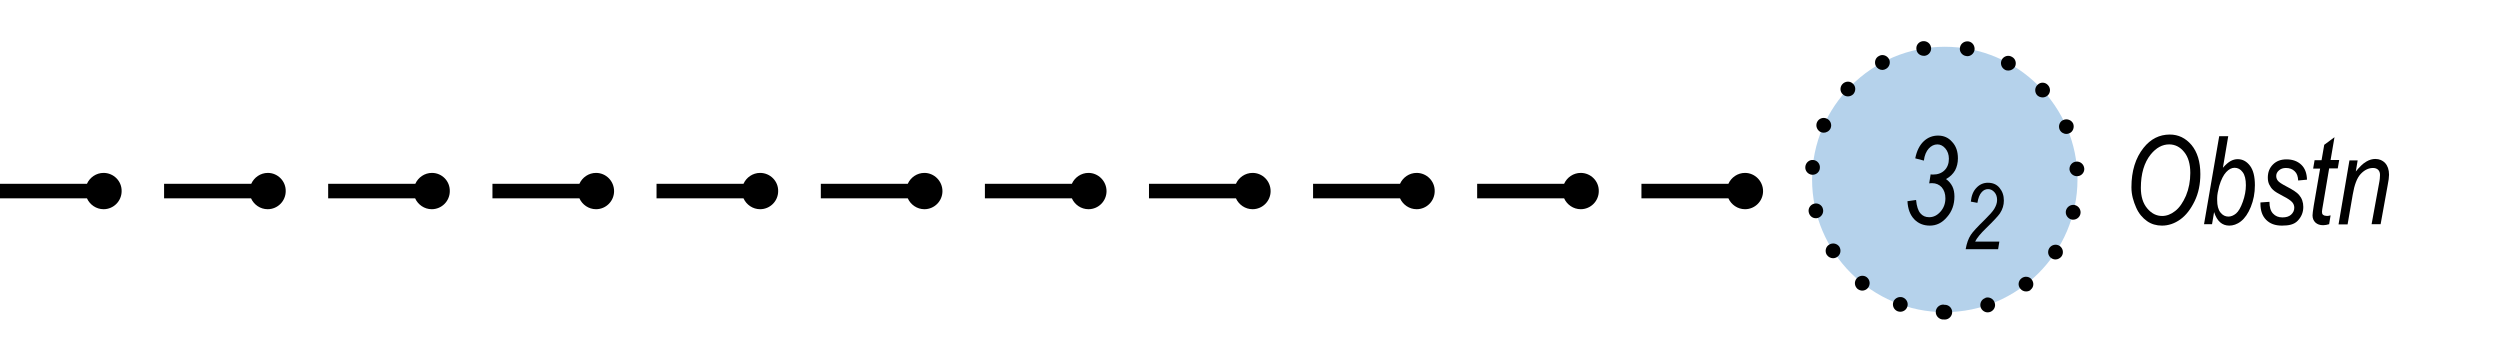 <?xml version="1.0" encoding="utf-8"?>
<!-- Generator: Adobe Illustrator 19.2.0, SVG Export Plug-In . SVG Version: 6.00 Build 0)  -->
<svg version="1.1" id="Layer_1" xmlns="http://www.w3.org/2000/svg" xmlns:xlink="http://www.w3.org/1999/xlink" x="0px" y="0px"
	 viewBox="0 0 121.89 17.5" style="enable-background:new 0 0 121.89 17.5;" xml:space="preserve">
<style type="text/css">
	.st0{fill-rule:evenodd;clip-rule:evenodd;fill:#B5D2EB;}
	.st1{fill-rule:evenodd;clip-rule:evenodd;fill:none;}
</style>
<g>
	<g>
		<path class="st0" d="M94.82,15.22c3.56,0,6.47-2.91,6.47-6.47c0-3.56-2.91-6.47-6.47-6.47c-3.56,0-6.47,2.91-6.47,6.47
			C88.35,12.31,91.26,15.22,94.82,15.22z"/>
	</g>
	<g>
		<path d="M94.77,15.57c-0.01,0.01-0.02,0.01-0.03,0.01l0,0c-0.2-0.01-0.36-0.17-0.36-0.37l0,0c0-0.2,0.17-0.36,0.37-0.36l0,0
			c0.01,0,0.03,0.01,0.04,0.01l0,0c0.01,0,0.02,0,0.03,0l0,0c0.2,0,0.36,0.16,0.36,0.36l0,0c0,0.19-0.16,0.36-0.36,0.36l0,0
			C94.8,15.58,94.79,15.58,94.77,15.57z M96.57,14.98c-0.06-0.19,0.04-0.39,0.23-0.45l0,0c0,0,0,0,0-0.01l0,0
			c0.18-0.06,0.39,0.04,0.45,0.23l0,0c0.07,0.19-0.03,0.39-0.22,0.46l0,0c-0.04,0.01-0.08,0.02-0.12,0.02l0,0
			C96.76,15.23,96.62,15.13,96.57,14.98z M92.53,15.18L92.53,15.18c-0.19-0.07-0.28-0.27-0.22-0.46l0,0
			c0.07-0.19,0.28-0.28,0.46-0.22l0,0l0,0l0,0c0.19,0.07,0.29,0.28,0.22,0.46l0,0c-0.05,0.15-0.19,0.24-0.34,0.24l0,0
			C92.61,15.2,92.57,15.19,92.53,15.18z M98.5,14.07c-0.13-0.15-0.1-0.38,0.06-0.5l0,0c0.15-0.12,0.38-0.1,0.5,0.06l0,0
			c0.12,0.16,0.1,0.38-0.06,0.5v0.01c-0.06,0.05-0.14,0.07-0.22,0.07l0,0C98.67,14.21,98.57,14.16,98.5,14.07z M90.57,14.09
			c-0.15-0.13-0.18-0.35-0.05-0.51l0,0c0.12-0.15,0.35-0.18,0.5-0.06l0,0c0.16,0.13,0.18,0.35,0.06,0.51l0,0
			c-0.07,0.09-0.18,0.14-0.28,0.14l0,0C90.72,14.17,90.64,14.14,90.57,14.09z M100.02,12.59c-0.17-0.11-0.21-0.33-0.1-0.5l0,0
			c0.11-0.16,0.33-0.21,0.5-0.1l0,0c0.16,0.11,0.21,0.33,0.1,0.5l0,0c-0.07,0.1-0.19,0.16-0.3,0.16l0,0
			C100.15,12.65,100.08,12.63,100.02,12.59z M89.07,12.43L89.07,12.43c-0.11-0.17-0.06-0.4,0.11-0.5l0,0
			c0.17-0.11,0.39-0.06,0.5,0.1l0,0c0.1,0.17,0.06,0.39-0.11,0.5l0,0c-0.06,0.04-0.13,0.06-0.2,0.06l0,0
			C89.26,12.59,89.14,12.53,89.07,12.43z M100.99,10.7c-0.19-0.05-0.31-0.25-0.26-0.44l0,0c0.05-0.19,0.25-0.31,0.44-0.26l0,0
			c0.19,0.05,0.31,0.25,0.26,0.44l0,0c-0.04,0.16-0.19,0.27-0.35,0.27l0,0C101.05,10.71,101.02,10.71,100.99,10.7z M88.19,10.36
			c-0.05-0.19,0.07-0.38,0.26-0.43l0,0c0.19-0.05,0.39,0.07,0.43,0.26l0,0l0,0l0,0c0.05,0.19-0.07,0.39-0.26,0.44l0,0
			c-0.03,0.01-0.06,0.01-0.09,0.01l0,0C88.37,10.64,88.23,10.53,88.19,10.36z M100.9,8.26c-0.01-0.2,0.14-0.37,0.33-0.38l0,0
			c0.2-0.02,0.37,0.13,0.39,0.33l0,0c0.02,0.19-0.13,0.37-0.33,0.38l0,0c-0.01,0-0.02,0-0.03,0l0,0
			C101.08,8.59,100.92,8.45,100.9,8.26z M88.34,8.52C88.15,8.5,88,8.33,88.02,8.13l0,0c0.02-0.2,0.19-0.35,0.39-0.33l0,0
			c0.2,0.02,0.34,0.2,0.32,0.39l0,0c-0.01,0.19-0.17,0.33-0.35,0.33l0,0C88.37,8.52,88.35,8.52,88.34,8.52z M100.42,6.32
			c-0.08-0.18,0-0.4,0.18-0.47l0,0c0.18-0.08,0.4,0,0.48,0.18l0,0c0.07,0.18-0.01,0.4-0.19,0.47l0,0c-0.05,0.02-0.1,0.03-0.14,0.03
			l0,0C100.61,6.53,100.48,6.45,100.42,6.32z M88.77,6.44c-0.18-0.09-0.26-0.3-0.18-0.48l0,0c0.08-0.18,0.29-0.26,0.47-0.18l0,0
			c0.19,0.08,0.27,0.3,0.19,0.48l0,0c-0.06,0.13-0.2,0.21-0.33,0.21l0,0C88.87,6.47,88.82,6.46,88.77,6.44z M99.32,4.64
			c-0.13-0.15-0.12-0.38,0.03-0.51l0,0c0.14-0.14,0.37-0.13,0.5,0.02l0,0c0.14,0.15,0.13,0.38-0.02,0.51l0,0
			c-0.07,0.06-0.16,0.09-0.24,0.09l0,0C99.49,4.75,99.39,4.71,99.32,4.64z M89.85,4.6c-0.15-0.13-0.15-0.36-0.02-0.5l0,0
			c0.14-0.15,0.37-0.16,0.51-0.02l0,0c0.15,0.13,0.15,0.36,0.02,0.51l0,0C90.29,4.66,90.19,4.7,90.1,4.7l0,0
			C90.01,4.7,89.92,4.67,89.85,4.6z M97.75,3.4c-0.18-0.1-0.24-0.32-0.15-0.49l0,0c0.1-0.18,0.32-0.24,0.49-0.14l0,0
			c0.18,0.09,0.24,0.31,0.15,0.49l0,0c-0.07,0.11-0.19,0.18-0.32,0.18l0,0C97.86,3.44,97.8,3.43,97.75,3.4z M91.46,3.22
			c-0.09-0.18-0.03-0.4,0.15-0.49l0,0C91.78,2.63,92,2.7,92.1,2.88l0,0c0.09,0.17,0.02,0.39-0.15,0.48l0,0l0,0l0,0
			c-0.05,0.03-0.11,0.05-0.17,0.05l0,0C91.65,3.41,91.53,3.34,91.46,3.22z M95.85,2.73L95.85,2.73L95.85,2.73
			c-0.19-0.03-0.33-0.22-0.29-0.41l0,0c0.03-0.2,0.22-0.33,0.42-0.3l0,0c0.19,0.03,0.32,0.22,0.29,0.42l0,0
			c-0.03,0.17-0.18,0.3-0.35,0.3l0,0C95.9,2.74,95.87,2.73,95.85,2.73z M93.44,2.42c-0.04-0.2,0.1-0.38,0.29-0.41h0.01
			c0.19-0.03,0.38,0.1,0.41,0.3l0,0c0.03,0.19-0.1,0.38-0.3,0.41l0,0c-0.02,0-0.04,0-0.06,0l0,0C93.62,2.72,93.46,2.6,93.44,2.42z"
			/>
	</g>
</g>
<g>
	<g>
		<path d="M103.92,9.13c0-0.79,0.2-1.43,0.59-1.92c0.35-0.44,0.78-0.65,1.28-0.65c0.42,0,0.77,0.17,1.06,0.51
			c0.28,0.34,0.43,0.81,0.43,1.42c0,0.49-0.09,0.93-0.28,1.32c-0.19,0.39-0.42,0.69-0.7,0.89s-0.58,0.3-0.89,0.3
			c-0.27,0-0.52-0.07-0.73-0.22s-0.4-0.36-0.53-0.66S103.92,9.51,103.92,9.13z M104.38,9.16c0,0.42,0.1,0.75,0.31,1
			c0.21,0.25,0.45,0.37,0.73,0.37c0.21,0,0.43-0.08,0.63-0.24c0.21-0.16,0.38-0.41,0.53-0.75c0.14-0.34,0.21-0.71,0.21-1.11
			c0-0.43-0.1-0.78-0.3-1.02c-0.2-0.25-0.45-0.37-0.73-0.37c-0.33,0-0.63,0.16-0.9,0.49C104.54,7.93,104.38,8.47,104.38,9.16z"/>
	</g>
	<g>
		<path d="M107.46,10.93l0.74-4.29h0.44l-0.26,1.54c0.14-0.16,0.27-0.27,0.38-0.33c0.11-0.06,0.23-0.09,0.34-0.09
			c0.24,0,0.44,0.11,0.6,0.32c0.16,0.21,0.24,0.53,0.24,0.95c0,0.39-0.07,0.74-0.2,1.06c-0.13,0.32-0.29,0.55-0.48,0.7
			S108.87,11,108.69,11c-0.35,0-0.6-0.22-0.74-0.66l-0.1,0.59H107.46z M108.1,9.65l0,0.11c0,0.26,0.05,0.46,0.16,0.6
			c0.11,0.14,0.24,0.2,0.39,0.2c0.12,0,0.25-0.05,0.37-0.15s0.23-0.29,0.33-0.57c0.1-0.28,0.15-0.55,0.15-0.81
			c0-0.28-0.05-0.5-0.16-0.64c-0.1-0.14-0.24-0.21-0.39-0.21c-0.14,0-0.28,0.07-0.41,0.21c-0.13,0.14-0.25,0.37-0.34,0.68
			C108.14,9.3,108.1,9.5,108.1,9.65z"/>
	</g>
	<g>
		<path d="M110.22,9.87l0.43-0.03c0,0.25,0.05,0.44,0.17,0.57s0.27,0.19,0.46,0.19c0.18,0,0.32-0.04,0.42-0.13s0.16-0.2,0.16-0.34
			c0-0.1-0.03-0.19-0.1-0.27c-0.07-0.08-0.21-0.18-0.43-0.29c-0.25-0.13-0.42-0.23-0.5-0.31c-0.08-0.07-0.14-0.16-0.19-0.26
			s-0.07-0.22-0.07-0.34c0-0.26,0.08-0.47,0.25-0.64s0.39-0.25,0.66-0.25c0.3,0,0.54,0.09,0.72,0.26s0.27,0.41,0.28,0.73l-0.43,0.04
			c-0.01-0.2-0.06-0.35-0.17-0.45c-0.11-0.11-0.25-0.16-0.43-0.16c-0.14,0-0.25,0.04-0.34,0.12s-0.13,0.17-0.13,0.27
			c0,0.09,0.03,0.17,0.08,0.23c0.05,0.07,0.19,0.16,0.4,0.27c0.33,0.17,0.54,0.31,0.63,0.42c0.14,0.16,0.21,0.36,0.21,0.59
			c0,0.26-0.09,0.48-0.27,0.67S111.59,11,111.26,11c-0.33,0-0.58-0.09-0.77-0.28c-0.19-0.19-0.28-0.45-0.28-0.79V9.87z"/>
	</g>
	<g>
		<path d="M113.63,10.5l-0.07,0.43c-0.1,0.03-0.2,0.05-0.29,0.05c-0.16,0-0.28-0.04-0.38-0.13c-0.09-0.09-0.14-0.2-0.14-0.35
			c0-0.07,0.02-0.23,0.06-0.48l0.31-1.8h-0.34l0.07-0.41h0.34l0.13-0.75l0.5-0.37l-0.19,1.11h0.42l-0.07,0.41h-0.42l-0.29,1.72
			c-0.04,0.22-0.06,0.35-0.06,0.39c0,0.07,0.01,0.12,0.05,0.15c0.03,0.03,0.08,0.05,0.13,0.05
			C113.48,10.54,113.56,10.52,113.63,10.5z"/>
	</g>
	<g>
		<path d="M114.02,10.93l0.53-3.11h0.4l-0.09,0.54c0.19-0.23,0.35-0.39,0.51-0.48c0.15-0.09,0.3-0.13,0.44-0.13
			c0.2,0,0.36,0.07,0.48,0.2s0.19,0.32,0.19,0.57c0,0.11-0.02,0.29-0.07,0.53l-0.34,1.88h-0.44l0.36-1.97
			c0.04-0.19,0.05-0.34,0.05-0.43c0-0.11-0.03-0.19-0.09-0.25s-0.15-0.09-0.25-0.09c-0.22,0-0.42,0.1-0.6,0.29
			c-0.18,0.19-0.31,0.53-0.39,1.01l-0.25,1.45H114.02z"/>
	</g>
</g>
<g>
	<g>
		<path d="M93,9.81l0.42-0.06c0.03,0.31,0.1,0.52,0.21,0.65s0.25,0.19,0.43,0.19c0.21,0,0.39-0.09,0.55-0.27
			c0.16-0.18,0.24-0.4,0.24-0.65c0-0.22-0.06-0.4-0.18-0.54c-0.12-0.13-0.28-0.2-0.47-0.2c-0.02,0-0.07,0-0.14,0.01l0.07-0.44
			c0.04,0.01,0.08,0.01,0.12,0.01c0.23,0,0.42-0.07,0.56-0.21s0.21-0.33,0.21-0.56c0-0.2-0.06-0.37-0.17-0.5
			c-0.11-0.13-0.24-0.2-0.39-0.2c-0.16,0-0.3,0.07-0.42,0.2s-0.21,0.33-0.24,0.59l-0.42-0.11c0.07-0.36,0.21-0.64,0.41-0.83
			s0.44-0.28,0.7-0.28c0.28,0,0.51,0.1,0.69,0.31c0.19,0.2,0.28,0.47,0.28,0.8c0,0.22-0.05,0.42-0.14,0.59
			c-0.1,0.17-0.24,0.31-0.44,0.42c0.14,0.1,0.24,0.22,0.31,0.36c0.07,0.14,0.1,0.31,0.1,0.49c0,0.39-0.12,0.73-0.36,1
			C94.69,10.87,94.41,11,94.09,11c-0.3,0-0.56-0.1-0.76-0.31S93.02,10.19,93,9.81z"/>
	</g>
</g>
<g>
	<g>
		<path d="M95.84,12.14c0.05-0.28,0.13-0.51,0.25-0.69c0.09-0.14,0.32-0.39,0.69-0.75c0.22-0.22,0.38-0.39,0.46-0.53
			s0.13-0.27,0.13-0.42c0-0.15-0.04-0.28-0.13-0.38c-0.09-0.1-0.19-0.15-0.31-0.15c-0.12,0-0.23,0.05-0.32,0.16
			c-0.09,0.1-0.16,0.27-0.2,0.51l-0.32-0.06c0.03-0.3,0.12-0.52,0.28-0.68c0.15-0.16,0.34-0.24,0.55-0.24
			c0.24,0,0.43,0.08,0.57,0.25c0.14,0.17,0.21,0.37,0.21,0.62c0,0.22-0.06,0.42-0.19,0.62c-0.08,0.12-0.3,0.36-0.67,0.72
			c-0.28,0.27-0.46,0.49-0.54,0.66h1.18l-0.06,0.37H95.84z"/>
	</g>
</g>
<g>
	<path d="M5.05,8.43c-0.36,0-0.67,0.22-0.81,0.53H0v0.71h4.24c0.14,0.31,0.45,0.53,0.81,0.53c0.49,0,0.88-0.4,0.88-0.88
		C5.94,8.83,5.54,8.43,5.05,8.43z"/>
</g>
<g>
	<path d="M13.06,8.43c-0.36,0-0.67,0.22-0.81,0.53H8v0.71h4.24c0.14,0.31,0.45,0.53,0.81,0.53c0.49,0,0.88-0.4,0.88-0.88
		C13.94,8.83,13.54,8.43,13.06,8.43z"/>
</g>
<g>
	<path d="M21.06,8.43c-0.36,0-0.67,0.22-0.81,0.53H16v0.71h4.24c0.14,0.31,0.45,0.53,0.81,0.53c0.49,0,0.88-0.4,0.88-0.88
		C21.94,8.83,21.55,8.43,21.06,8.43z"/>
</g>
<g>
	<path d="M29.06,8.43c-0.36,0-0.67,0.22-0.81,0.53h-4.24v0.71h4.24c0.14,0.31,0.45,0.53,0.81,0.53c0.49,0,0.88-0.4,0.88-0.88
		C29.94,8.83,29.55,8.43,29.06,8.43z"/>
</g>
<g>
	<path d="M37.06,8.43c-0.36,0-0.67,0.22-0.81,0.53h-4.24v0.71h4.24c0.14,0.31,0.45,0.53,0.81,0.53c0.49,0,0.88-0.4,0.88-0.88
		C37.95,8.83,37.55,8.43,37.06,8.43z"/>
</g>
<g>
	<path d="M45.07,8.43c-0.36,0-0.67,0.22-0.81,0.53h-4.24v0.71h4.24c0.14,0.31,0.45,0.53,0.81,0.53c0.49,0,0.88-0.4,0.88-0.88
		C45.95,8.83,45.55,8.43,45.07,8.43z"/>
</g>
<g>
	<path d="M53.07,8.43c-0.36,0-0.67,0.22-0.81,0.53h-4.24v0.71h4.24c0.14,0.31,0.45,0.53,0.81,0.53c0.49,0,0.88-0.4,0.88-0.88
		C53.95,8.83,53.55,8.43,53.07,8.43z"/>
</g>
<g>
	<path d="M61.07,8.43c-0.36,0-0.67,0.22-0.81,0.53h-4.24v0.71h4.24c0.14,0.31,0.45,0.53,0.81,0.53c0.49,0,0.88-0.4,0.88-0.88
		C61.95,8.83,61.56,8.43,61.07,8.43z"/>
</g>
<g>
	<path d="M69.07,8.43c-0.36,0-0.67,0.22-0.81,0.53h-4.24v0.71h4.24c0.14,0.31,0.45,0.53,0.81,0.53c0.49,0,0.88-0.4,0.88-0.88
		C69.96,8.83,69.56,8.43,69.07,8.43z"/>
</g>
<g>
	<path d="M77.07,8.43c-0.36,0-0.67,0.22-0.81,0.53h-4.24v0.71h4.24c0.14,0.31,0.45,0.53,0.81,0.53c0.49,0,0.88-0.4,0.88-0.88
		C77.96,8.83,77.56,8.43,77.07,8.43z"/>
</g>
<g>
	<path d="M85.08,8.43c-0.36,0-0.67,0.22-0.81,0.53h-4.24v0.71h4.24c0.14,0.31,0.45,0.53,0.81,0.53c0.49,0,0.88-0.4,0.88-0.88
		C85.96,8.83,85.56,8.43,85.08,8.43z"/>
</g>
<g>
	<rect x="0" y="0" class="st1" width="121.89" height="17.5"/>
</g>
<g>
</g>
<g>
</g>
<g>
</g>
<g>
</g>
<g>
</g>
<g>
</g>
</svg>
